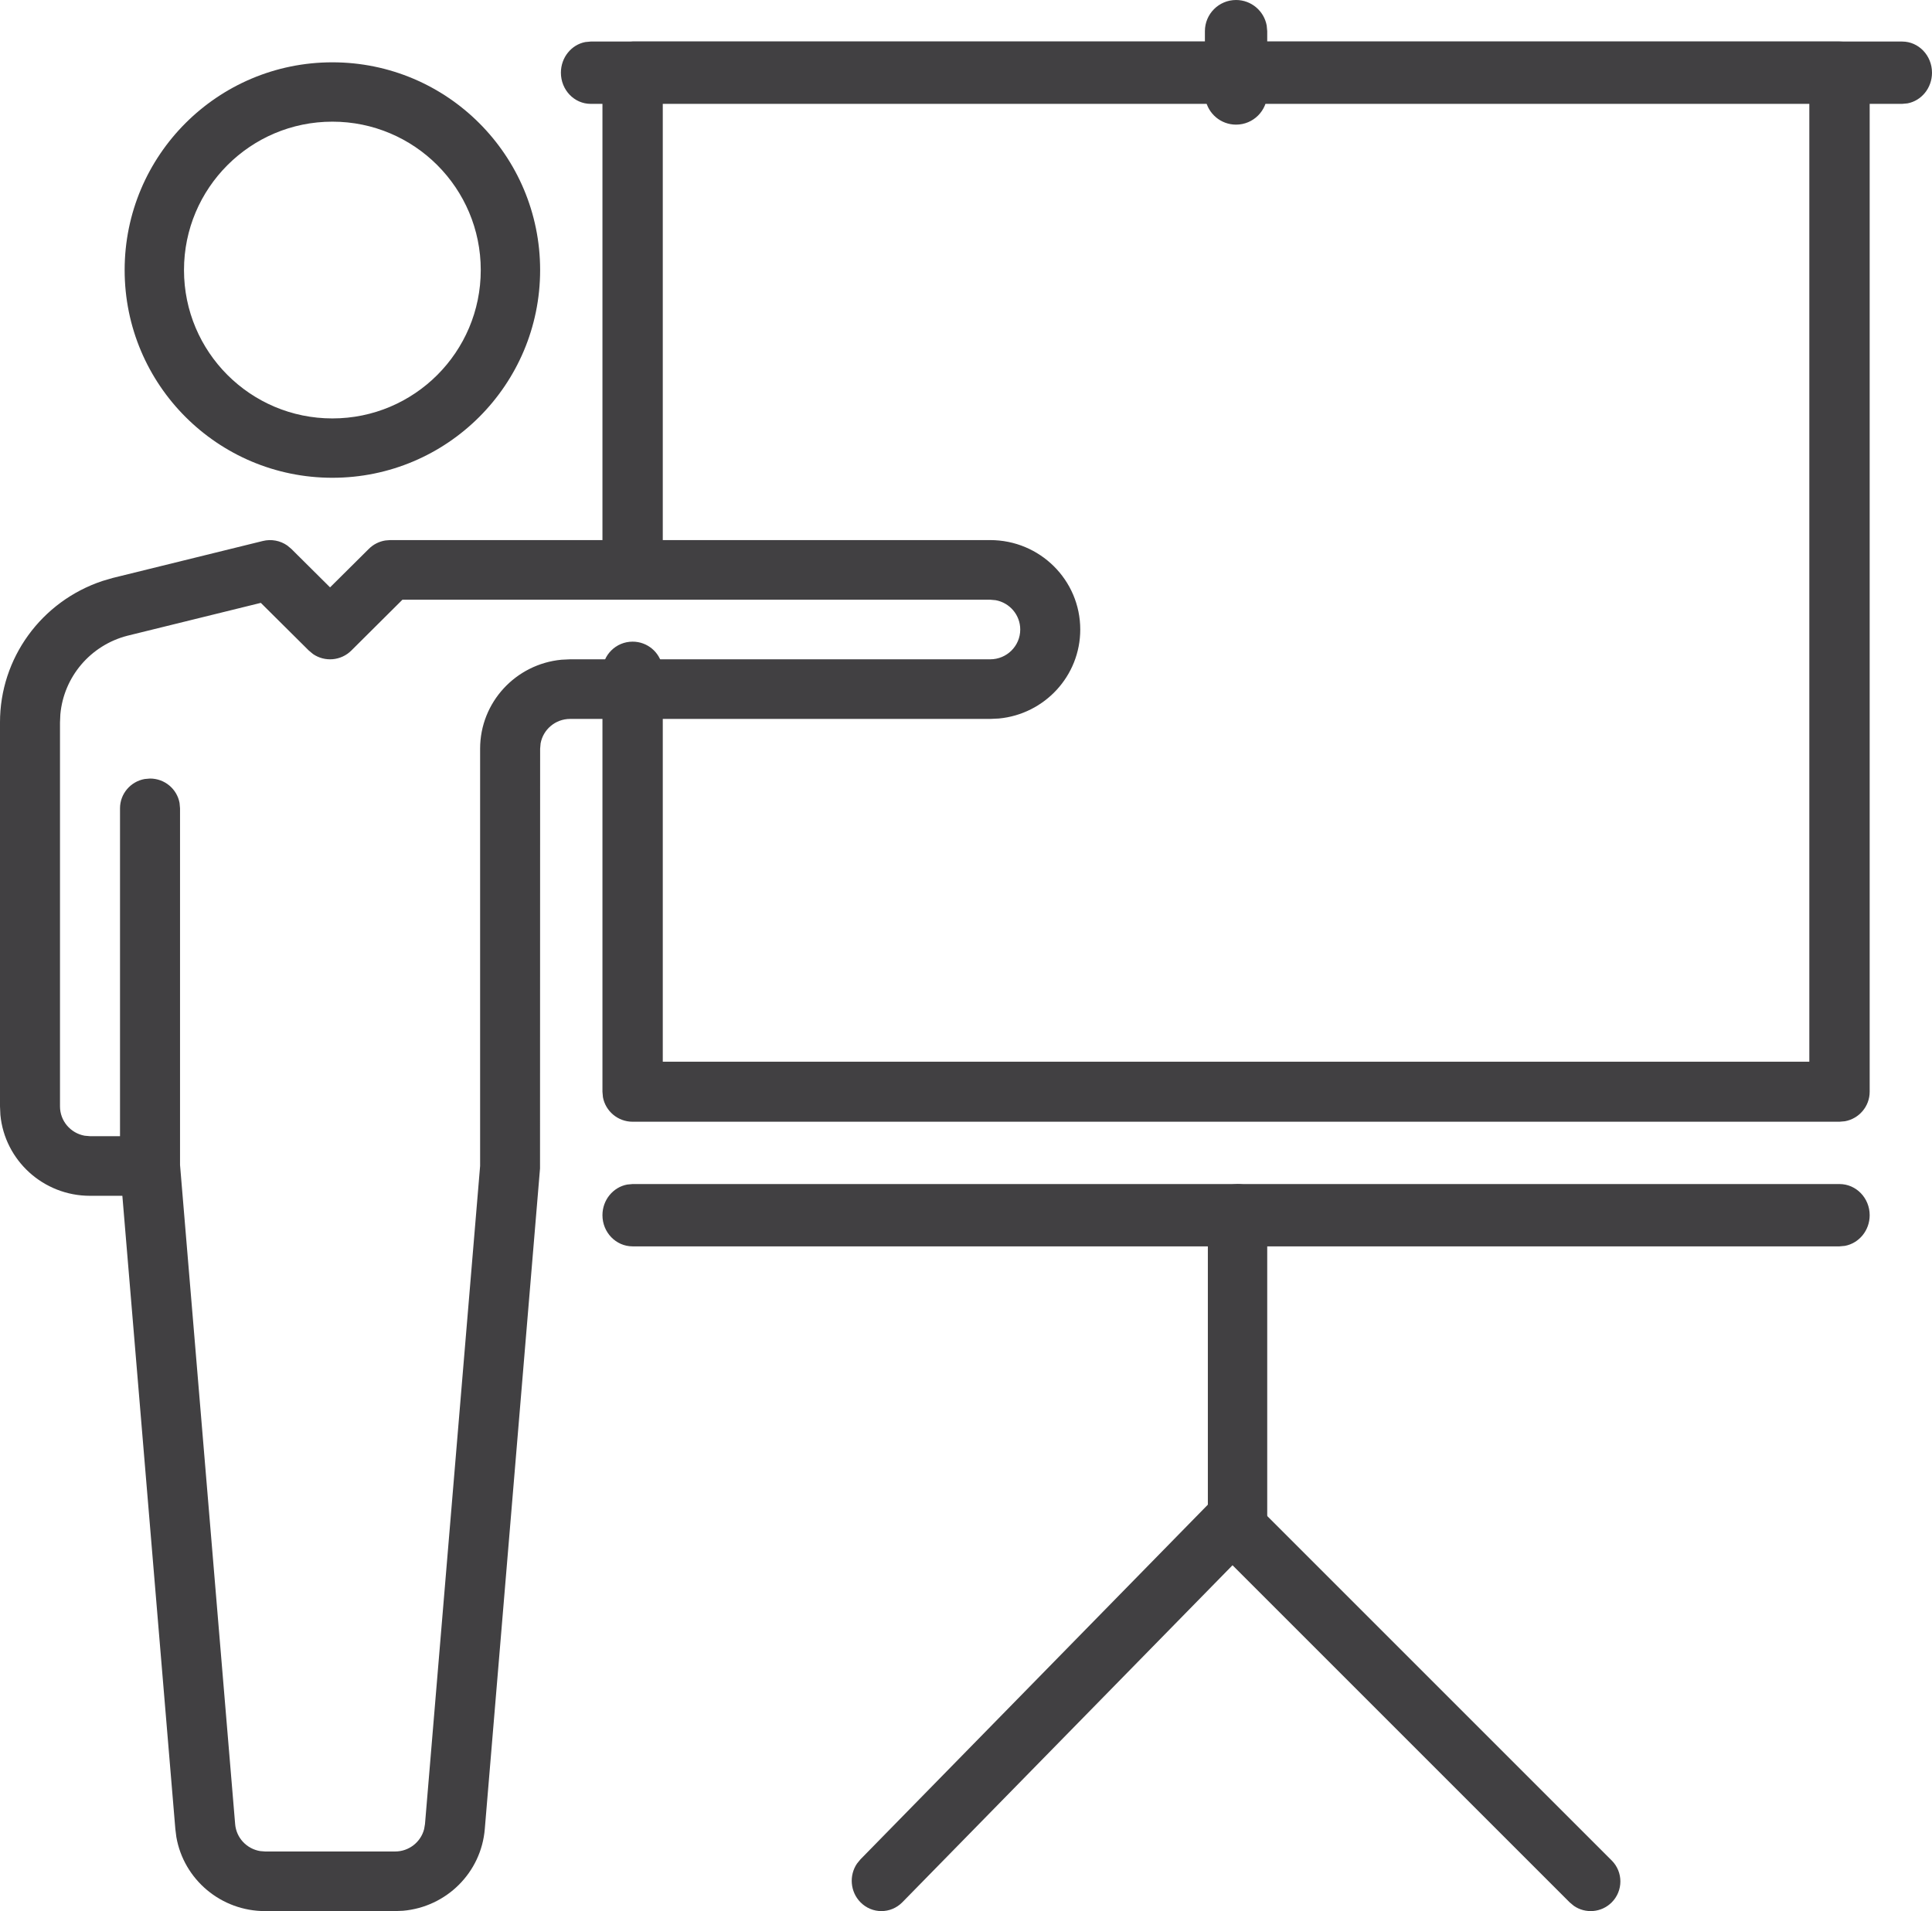 <?xml version="1.0" encoding="UTF-8"?>
<svg width="93px" height="92px" viewBox="0 0 93 92" version="1.1" xmlns="http://www.w3.org/2000/svg" xmlns:xlink="http://www.w3.org/1999/xlink">
    <title>ico-present</title>
    <defs>
        <filter color-interpolation-filters="auto" id="filter-1">
            <feColorMatrix in="SourceGraphic" type="matrix" values="0 0 0 0 0 0 0 0 0 0.478 0 0 0 0 0.761 0 0 0 1 0"></feColorMatrix>
        </filter>
    </defs>
    <g id="Page-1" stroke="none" stroke-width="1" fill="none" fill-rule="evenodd">
        <g id="ico-present" transform="translate(-22, -229)" filter="url(#filter-1)">
            <g transform="translate(23.942, 230.07)">
                <path d="M14.058,1.93 C8.535,1.93 4.058,6.407 4.058,11.93 C4.058,17.453 8.535,21.93 14.058,21.93 C19.58,21.93 24.058,17.453 24.058,11.93 C24.058,6.407 19.58,1.93 14.058,1.93 Z M14.058,4.787 C18.002,4.787 21.2,7.985 21.2,11.93 C21.2,15.875 18.002,19.073 14.058,19.073 C10.113,19.073 6.915,15.875 6.915,11.93 C6.915,7.985 10.113,4.787 14.058,4.787 Z" id="Oval" fill="#414042" fill-rule="nonzero"></path>
                <path d="M45.724,24.93 C48.117,24.93 50.058,26.857 50.058,29.235 C50.058,31.472 48.339,33.311 46.142,33.519 L45.724,33.539 L25.502,33.539 C24.793,33.539 24.203,34.047 24.081,34.716 L24.058,34.974 L24.053,55.179 L21.395,86.97 C21.225,89.08 19.542,90.733 17.461,90.914 L17.066,90.93 L10.831,90.93 C8.7,90.937 6.902,89.409 6.547,87.364 L6.498,86.974 L3.948,56.496 L2.391,56.496 C0.138,56.496 -1.713,54.788 -1.923,52.606 L-1.942,52.191 L-1.942,33.714 C-1.948,30.61 0.052,27.877 2.99,26.898 L3.488,26.752 L10.71,24.973 C11.119,24.872 11.548,24.954 11.887,25.191 L12.079,25.351 L13.946,27.206 L15.814,25.351 C16.031,25.135 16.309,24.996 16.608,24.948 L16.835,24.93 L45.724,24.93 Z M14.968,30.249 C14.466,30.747 13.688,30.803 13.125,30.415 L12.925,30.249 L10.613,27.952 L4.196,29.533 C2.408,29.992 1.124,31.519 0.963,33.321 L0.946,33.711 L0.946,52.191 C0.946,52.896 1.457,53.481 2.131,53.603 L2.391,53.626 L3.835,53.626 L3.835,37.843 C3.835,37.139 4.346,36.553 5.02,36.432 L5.28,36.409 C5.989,36.409 6.579,36.916 6.701,37.585 L6.724,37.843 L6.724,55.009 L9.377,86.741 C9.431,87.405 9.934,87.933 10.579,88.041 L10.826,88.061 L17.071,88.061 C17.742,88.063 18.314,87.609 18.475,86.98 L18.516,86.737 L21.169,55.061 L21.169,34.974 C21.169,32.736 22.887,30.898 25.085,30.689 L25.502,30.669 L45.724,30.669 C46.522,30.669 47.169,30.027 47.169,29.235 C47.169,28.53 46.658,27.945 45.984,27.823 L45.724,27.8 L17.43,27.8 L14.968,30.249 Z" id="Path" fill="#414042" fill-rule="nonzero"></path>
                <path d="M86.605,0.93 C87.318,0.93 87.911,1.441 88.034,2.115 L88.058,2.375 L88.058,51.486 C88.058,52.195 87.544,52.785 86.866,52.907 L86.605,52.93 L28.51,52.93 C27.797,52.93 27.204,52.419 27.081,51.746 L27.058,51.486 L27.058,31.264 C27.058,30.466 27.708,29.819 28.51,29.819 C29.223,29.819 29.816,30.33 29.939,31.004 L29.962,31.264 L29.962,50.041 L85.153,50.041 L85.153,3.819 L29.962,3.819 L29.962,25.486 C29.962,26.195 29.449,26.785 28.771,26.907 L28.51,26.93 C27.797,26.93 27.204,26.419 27.081,25.746 L27.058,25.486 L27.058,2.375 C27.058,1.666 27.571,1.076 28.249,0.954 L28.51,0.93 L86.605,0.93 Z" id="Path" fill="#414042" fill-rule="nonzero"></path>
                <path d="M86.605,55.93 C87.407,55.93 88.058,56.602 88.058,57.43 C88.058,58.167 87.544,58.779 86.866,58.906 L86.605,58.93 L28.51,58.93 C27.708,58.93 27.058,58.259 27.058,57.43 C27.058,56.694 27.571,56.081 28.249,55.954 L28.51,55.93 L86.605,55.93 Z" id="Path" fill="#414042" fill-rule="nonzero"></path>
                <path d="M57.629,55.93 C58.33,55.93 58.914,56.446 59.035,57.127 L59.058,57.389 L59.058,71.972 C59.058,72.281 58.961,72.581 58.786,72.828 L58.639,73.003 L41.496,90.503 C40.938,91.073 40.034,91.073 39.476,90.503 C38.98,89.997 38.925,89.211 39.311,88.643 L39.476,88.441 L56.2,71.365 L56.2,57.389 C56.2,56.673 56.706,56.077 57.372,55.954 L57.629,55.93 Z" id="Path" fill="#414042" fill-rule="nonzero"></path>
                <path d="M56.476,71.349 C56.972,70.853 57.742,70.798 58.298,71.183 L58.496,71.349 L75.639,88.492 C76.197,89.049 76.197,89.954 75.639,90.512 C75.143,91.008 74.373,91.063 73.817,90.677 L73.619,90.512 L56.476,73.369 C55.918,72.811 55.918,71.907 56.476,71.349 Z" id="Path" fill="#414042" fill-rule="nonzero"></path>
                <path d="M89.623,0.93 C90.415,0.93 91.058,1.602 91.058,2.43 C91.058,3.167 90.55,3.779 89.881,3.906 L89.623,3.93 L26.492,3.93 C25.7,3.93 25.058,3.259 25.058,2.43 C25.058,1.694 25.565,1.081 26.234,0.954 L26.492,0.93 L89.623,0.93 Z" id="Path" fill="#414042" fill-rule="nonzero"></path>
                <path d="M57.558,-1.07 C58.294,-1.07 58.906,-0.539 59.033,0.161 L59.058,0.43 L59.058,3.43 C59.058,4.259 58.386,4.93 57.558,4.93 C56.821,4.93 56.209,4.4 56.082,3.7 L56.058,3.43 L56.058,0.43 C56.058,-0.398 56.729,-1.07 57.558,-1.07 Z" id="Path" fill="#414042" fill-rule="nonzero"></path>
            </g>
        </g>
    </g>
</svg>